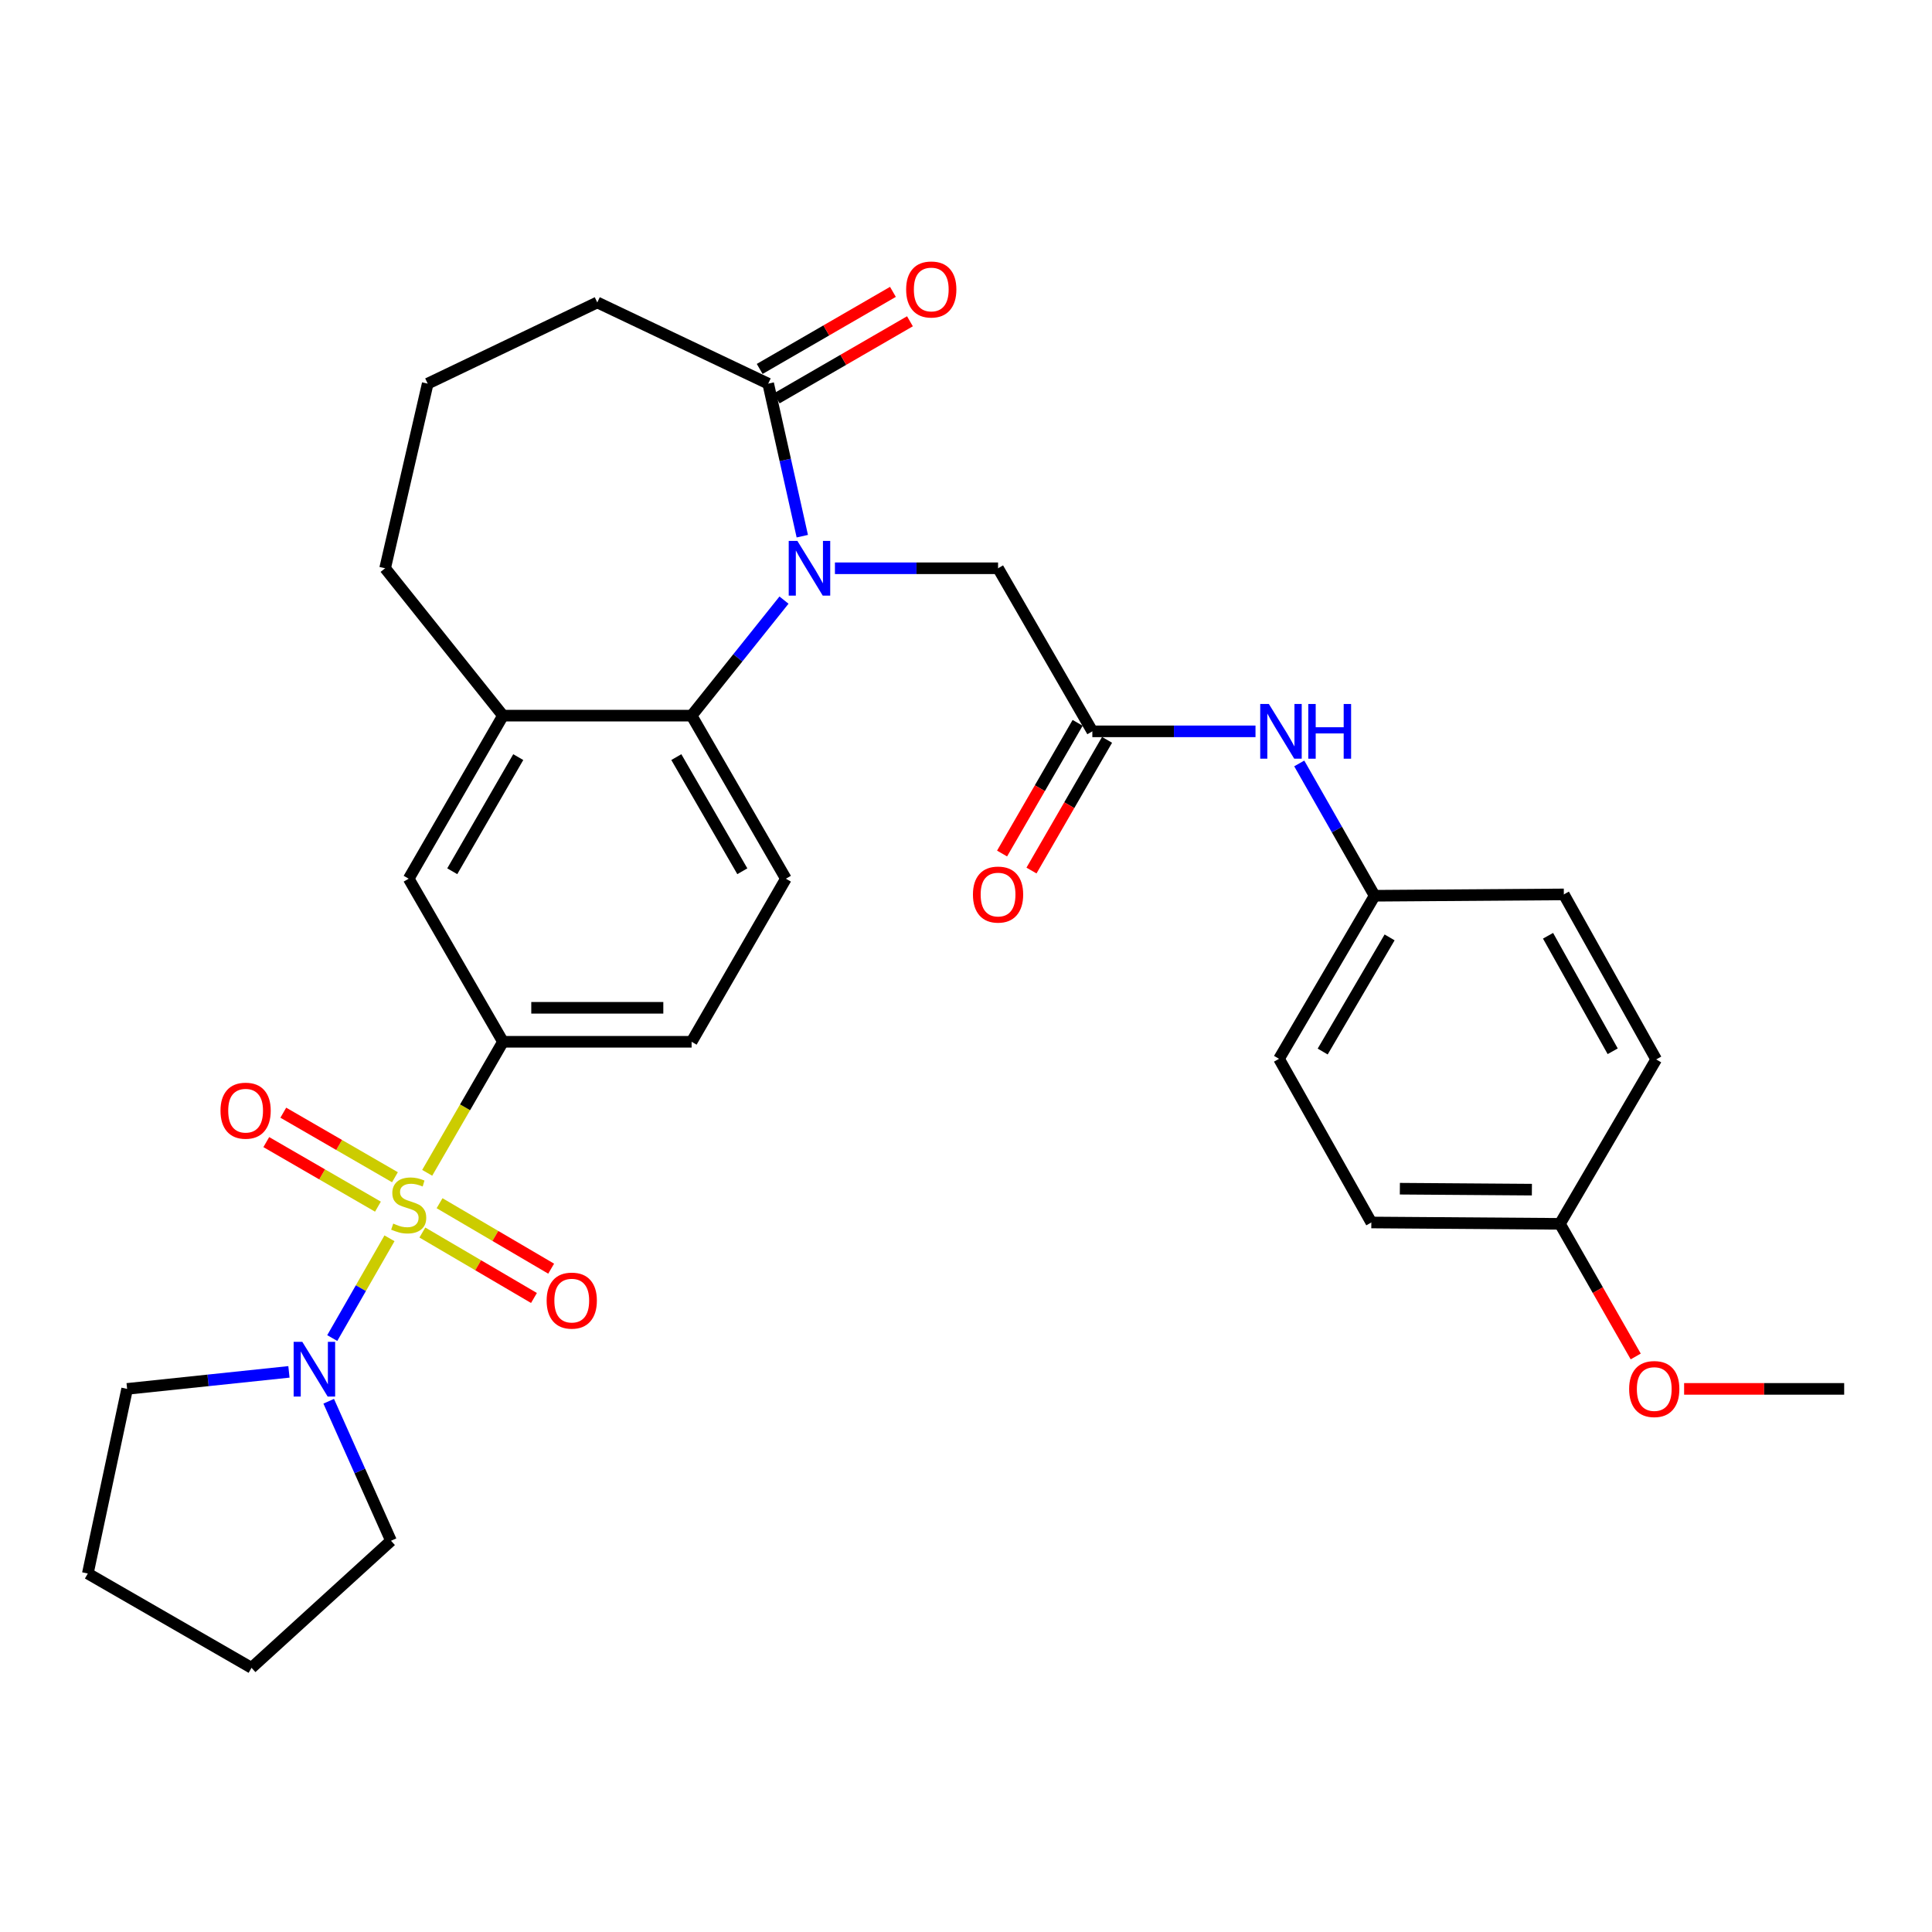 <?xml version='1.0' encoding='iso-8859-1'?>
<svg version='1.1' baseProfile='full'
              xmlns='http://www.w3.org/2000/svg'
                      xmlns:rdkit='http://www.rdkit.org/xml'
                      xmlns:xlink='http://www.w3.org/1999/xlink'
                  xml:space='preserve'
width='1000px' height='1000px' viewBox='0 0 1000 1000'>
<!-- END OF HEADER -->
<rect style='opacity:1.0;fill:#FFFFFF;stroke:none' width='1000' height='1000' x='0' y='0'> </rect>
<path class='bond-2' d='M 201.597,640.939 L 186.784,666.759' style='fill:none;fill-rule:evenodd;stroke:#CCCC00;stroke-width:6px;stroke-linecap:butt;stroke-linejoin:miter;stroke-opacity:1' />
<path class='bond-2' d='M 186.784,666.759 L 171.972,692.579' style='fill:none;fill-rule:evenodd;stroke:#0000FF;stroke-width:6px;stroke-linecap:butt;stroke-linejoin:miter;stroke-opacity:1' />
<path class='bond-3' d='M 221.115,607.05 L 240.728,573.138' style='fill:none;fill-rule:evenodd;stroke:#CCCC00;stroke-width:6px;stroke-linecap:butt;stroke-linejoin:miter;stroke-opacity:1' />
<path class='bond-3' d='M 240.728,573.138 L 260.341,539.226' style='fill:none;fill-rule:evenodd;stroke:#000000;stroke-width:6px;stroke-linecap:butt;stroke-linejoin:miter;stroke-opacity:1' />
<path class='bond-9' d='M 218.616,637.954 L 247.498,654.894' style='fill:none;fill-rule:evenodd;stroke:#CCCC00;stroke-width:6px;stroke-linecap:butt;stroke-linejoin:miter;stroke-opacity:1' />
<path class='bond-9' d='M 247.498,654.894 L 276.379,671.834' style='fill:none;fill-rule:evenodd;stroke:#FF0000;stroke-width:6px;stroke-linecap:butt;stroke-linejoin:miter;stroke-opacity:1' />
<path class='bond-9' d='M 227.516,622.782 L 256.397,639.722' style='fill:none;fill-rule:evenodd;stroke:#CCCC00;stroke-width:6px;stroke-linecap:butt;stroke-linejoin:miter;stroke-opacity:1' />
<path class='bond-9' d='M 256.397,639.722 L 285.278,656.662' style='fill:none;fill-rule:evenodd;stroke:#FF0000;stroke-width:6px;stroke-linecap:butt;stroke-linejoin:miter;stroke-opacity:1' />
<path class='bond-10' d='M 204.424,609.334 L 175.53,592.63' style='fill:none;fill-rule:evenodd;stroke:#CCCC00;stroke-width:6px;stroke-linecap:butt;stroke-linejoin:miter;stroke-opacity:1' />
<path class='bond-10' d='M 175.53,592.63 L 146.636,575.925' style='fill:none;fill-rule:evenodd;stroke:#FF0000;stroke-width:6px;stroke-linecap:butt;stroke-linejoin:miter;stroke-opacity:1' />
<path class='bond-10' d='M 195.62,624.562 L 166.726,607.857' style='fill:none;fill-rule:evenodd;stroke:#CCCC00;stroke-width:6px;stroke-linecap:butt;stroke-linejoin:miter;stroke-opacity:1' />
<path class='bond-10' d='M 166.726,607.857 L 137.832,591.152' style='fill:none;fill-rule:evenodd;stroke:#FF0000;stroke-width:6px;stroke-linecap:butt;stroke-linejoin:miter;stroke-opacity:1' />
<path class='bond-0' d='M 405.798,310.616 L 381.886,340.515' style='fill:none;fill-rule:evenodd;stroke:#0000FF;stroke-width:6px;stroke-linecap:butt;stroke-linejoin:miter;stroke-opacity:1' />
<path class='bond-0' d='M 381.886,340.515 L 357.973,370.414' style='fill:none;fill-rule:evenodd;stroke:#000000;stroke-width:6px;stroke-linecap:butt;stroke-linejoin:miter;stroke-opacity:1' />
<path class='bond-4' d='M 415.268,277.526 L 406.443,238.05' style='fill:none;fill-rule:evenodd;stroke:#0000FF;stroke-width:6px;stroke-linecap:butt;stroke-linejoin:miter;stroke-opacity:1' />
<path class='bond-4' d='M 406.443,238.05 L 397.619,198.573' style='fill:none;fill-rule:evenodd;stroke:#000000;stroke-width:6px;stroke-linecap:butt;stroke-linejoin:miter;stroke-opacity:1' />
<path class='bond-7' d='M 432.161,294.134 L 474.377,294.134' style='fill:none;fill-rule:evenodd;stroke:#0000FF;stroke-width:6px;stroke-linecap:butt;stroke-linejoin:miter;stroke-opacity:1' />
<path class='bond-7' d='M 474.377,294.134 L 516.593,294.134' style='fill:none;fill-rule:evenodd;stroke:#000000;stroke-width:6px;stroke-linecap:butt;stroke-linejoin:miter;stroke-opacity:1' />
<path class='bond-1' d='M 357.973,370.414 L 406.775,454.815' style='fill:none;fill-rule:evenodd;stroke:#000000;stroke-width:6px;stroke-linecap:butt;stroke-linejoin:miter;stroke-opacity:1' />
<path class='bond-1' d='M 350.066,391.879 L 384.227,450.96' style='fill:none;fill-rule:evenodd;stroke:#000000;stroke-width:6px;stroke-linecap:butt;stroke-linejoin:miter;stroke-opacity:1' />
<path class='bond-31' d='M 357.973,370.414 L 260.341,370.414' style='fill:none;fill-rule:evenodd;stroke:#000000;stroke-width:6px;stroke-linecap:butt;stroke-linejoin:miter;stroke-opacity:1' />
<path class='bond-23' d='M 170.137,725.284 L 186.26,761.392' style='fill:none;fill-rule:evenodd;stroke:#0000FF;stroke-width:6px;stroke-linecap:butt;stroke-linejoin:miter;stroke-opacity:1' />
<path class='bond-23' d='M 186.26,761.392 L 202.383,797.5' style='fill:none;fill-rule:evenodd;stroke:#000000;stroke-width:6px;stroke-linecap:butt;stroke-linejoin:miter;stroke-opacity:1' />
<path class='bond-24' d='M 149.552,710.078 L 107.676,714.481' style='fill:none;fill-rule:evenodd;stroke:#0000FF;stroke-width:6px;stroke-linecap:butt;stroke-linejoin:miter;stroke-opacity:1' />
<path class='bond-24' d='M 107.676,714.481 L 65.8,718.884' style='fill:none;fill-rule:evenodd;stroke:#000000;stroke-width:6px;stroke-linecap:butt;stroke-linejoin:miter;stroke-opacity:1' />
<path class='bond-8' d='M 260.341,539.226 L 211.54,454.815' style='fill:none;fill-rule:evenodd;stroke:#000000;stroke-width:6px;stroke-linecap:butt;stroke-linejoin:miter;stroke-opacity:1' />
<path class='bond-13' d='M 260.341,539.226 L 357.973,539.226' style='fill:none;fill-rule:evenodd;stroke:#000000;stroke-width:6px;stroke-linecap:butt;stroke-linejoin:miter;stroke-opacity:1' />
<path class='bond-13' d='M 274.986,521.636 L 343.329,521.636' style='fill:none;fill-rule:evenodd;stroke:#000000;stroke-width:6px;stroke-linecap:butt;stroke-linejoin:miter;stroke-opacity:1' />
<path class='bond-14' d='M 402.022,206.186 L 436.504,186.241' style='fill:none;fill-rule:evenodd;stroke:#000000;stroke-width:6px;stroke-linecap:butt;stroke-linejoin:miter;stroke-opacity:1' />
<path class='bond-14' d='M 436.504,186.241 L 470.986,166.295' style='fill:none;fill-rule:evenodd;stroke:#FF0000;stroke-width:6px;stroke-linecap:butt;stroke-linejoin:miter;stroke-opacity:1' />
<path class='bond-14' d='M 393.215,190.96 L 427.697,171.015' style='fill:none;fill-rule:evenodd;stroke:#000000;stroke-width:6px;stroke-linecap:butt;stroke-linejoin:miter;stroke-opacity:1' />
<path class='bond-14' d='M 427.697,171.015 L 462.178,151.069' style='fill:none;fill-rule:evenodd;stroke:#FF0000;stroke-width:6px;stroke-linecap:butt;stroke-linejoin:miter;stroke-opacity:1' />
<path class='bond-33' d='M 397.619,198.573 L 309.152,156.544' style='fill:none;fill-rule:evenodd;stroke:#000000;stroke-width:6px;stroke-linecap:butt;stroke-linejoin:miter;stroke-opacity:1' />
<path class='bond-5' d='M 260.341,370.414 L 211.54,454.815' style='fill:none;fill-rule:evenodd;stroke:#000000;stroke-width:6px;stroke-linecap:butt;stroke-linejoin:miter;stroke-opacity:1' />
<path class='bond-5' d='M 268.248,391.879 L 234.087,450.96' style='fill:none;fill-rule:evenodd;stroke:#000000;stroke-width:6px;stroke-linecap:butt;stroke-linejoin:miter;stroke-opacity:1' />
<path class='bond-25' d='M 260.341,370.414 L 199.335,294.134' style='fill:none;fill-rule:evenodd;stroke:#000000;stroke-width:6px;stroke-linecap:butt;stroke-linejoin:miter;stroke-opacity:1' />
<path class='bond-6' d='M 565.394,378.545 L 516.593,294.134' style='fill:none;fill-rule:evenodd;stroke:#000000;stroke-width:6px;stroke-linecap:butt;stroke-linejoin:miter;stroke-opacity:1' />
<path class='bond-12' d='M 565.394,378.545 L 607.62,378.545' style='fill:none;fill-rule:evenodd;stroke:#000000;stroke-width:6px;stroke-linecap:butt;stroke-linejoin:miter;stroke-opacity:1' />
<path class='bond-12' d='M 607.62,378.545 L 649.846,378.545' style='fill:none;fill-rule:evenodd;stroke:#0000FF;stroke-width:6px;stroke-linecap:butt;stroke-linejoin:miter;stroke-opacity:1' />
<path class='bond-15' d='M 557.781,374.142 L 538.225,407.964' style='fill:none;fill-rule:evenodd;stroke:#000000;stroke-width:6px;stroke-linecap:butt;stroke-linejoin:miter;stroke-opacity:1' />
<path class='bond-15' d='M 538.225,407.964 L 518.668,441.786' style='fill:none;fill-rule:evenodd;stroke:#FF0000;stroke-width:6px;stroke-linecap:butt;stroke-linejoin:miter;stroke-opacity:1' />
<path class='bond-15' d='M 573.008,382.947 L 553.452,416.769' style='fill:none;fill-rule:evenodd;stroke:#000000;stroke-width:6px;stroke-linecap:butt;stroke-linejoin:miter;stroke-opacity:1' />
<path class='bond-15' d='M 553.452,416.769 L 533.896,450.59' style='fill:none;fill-rule:evenodd;stroke:#FF0000;stroke-width:6px;stroke-linecap:butt;stroke-linejoin:miter;stroke-opacity:1' />
<path class='bond-11' d='M 406.775,454.815 L 357.973,539.226' style='fill:none;fill-rule:evenodd;stroke:#000000;stroke-width:6px;stroke-linecap:butt;stroke-linejoin:miter;stroke-opacity:1' />
<path class='bond-16' d='M 672.488,395.153 L 691.997,429.396' style='fill:none;fill-rule:evenodd;stroke:#0000FF;stroke-width:6px;stroke-linecap:butt;stroke-linejoin:miter;stroke-opacity:1' />
<path class='bond-16' d='M 691.997,429.396 L 711.506,463.639' style='fill:none;fill-rule:evenodd;stroke:#000000;stroke-width:6px;stroke-linecap:butt;stroke-linejoin:miter;stroke-opacity:1' />
<path class='bond-18' d='M 711.506,463.639 L 809.441,462.945' style='fill:none;fill-rule:evenodd;stroke:#000000;stroke-width:6px;stroke-linecap:butt;stroke-linejoin:miter;stroke-opacity:1' />
<path class='bond-19' d='M 711.506,463.639 L 662.02,548.04' style='fill:none;fill-rule:evenodd;stroke:#000000;stroke-width:6px;stroke-linecap:butt;stroke-linejoin:miter;stroke-opacity:1' />
<path class='bond-19' d='M 719.257,485.196 L 684.617,544.277' style='fill:none;fill-rule:evenodd;stroke:#000000;stroke-width:6px;stroke-linecap:butt;stroke-linejoin:miter;stroke-opacity:1' />
<path class='bond-17' d='M 807.418,633.457 L 709.795,632.754' style='fill:none;fill-rule:evenodd;stroke:#000000;stroke-width:6px;stroke-linecap:butt;stroke-linejoin:miter;stroke-opacity:1' />
<path class='bond-17' d='M 792.901,615.763 L 724.566,615.27' style='fill:none;fill-rule:evenodd;stroke:#000000;stroke-width:6px;stroke-linecap:butt;stroke-linejoin:miter;stroke-opacity:1' />
<path class='bond-26' d='M 807.418,633.457 L 827.034,667.781' style='fill:none;fill-rule:evenodd;stroke:#000000;stroke-width:6px;stroke-linecap:butt;stroke-linejoin:miter;stroke-opacity:1' />
<path class='bond-26' d='M 827.034,667.781 L 846.649,702.105' style='fill:none;fill-rule:evenodd;stroke:#FF0000;stroke-width:6px;stroke-linecap:butt;stroke-linejoin:miter;stroke-opacity:1' />
<path class='bond-34' d='M 807.418,633.457 L 857.245,548.353' style='fill:none;fill-rule:evenodd;stroke:#000000;stroke-width:6px;stroke-linecap:butt;stroke-linejoin:miter;stroke-opacity:1' />
<path class='bond-21' d='M 809.441,462.945 L 857.245,548.353' style='fill:none;fill-rule:evenodd;stroke:#000000;stroke-width:6px;stroke-linecap:butt;stroke-linejoin:miter;stroke-opacity:1' />
<path class='bond-21' d='M 801.263,484.348 L 834.726,544.133' style='fill:none;fill-rule:evenodd;stroke:#000000;stroke-width:6px;stroke-linecap:butt;stroke-linejoin:miter;stroke-opacity:1' />
<path class='bond-20' d='M 662.02,548.04 L 709.795,632.754' style='fill:none;fill-rule:evenodd;stroke:#000000;stroke-width:6px;stroke-linecap:butt;stroke-linejoin:miter;stroke-opacity:1' />
<path class='bond-22' d='M 309.152,156.544 L 221.38,198.573' style='fill:none;fill-rule:evenodd;stroke:#000000;stroke-width:6px;stroke-linecap:butt;stroke-linejoin:miter;stroke-opacity:1' />
<path class='bond-29' d='M 202.383,797.5 L 130.188,863.266' style='fill:none;fill-rule:evenodd;stroke:#000000;stroke-width:6px;stroke-linecap:butt;stroke-linejoin:miter;stroke-opacity:1' />
<path class='bond-30' d='M 65.8,718.884 L 45.455,814.445' style='fill:none;fill-rule:evenodd;stroke:#000000;stroke-width:6px;stroke-linecap:butt;stroke-linejoin:miter;stroke-opacity:1' />
<path class='bond-27' d='M 199.335,294.134 L 221.38,198.573' style='fill:none;fill-rule:evenodd;stroke:#000000;stroke-width:6px;stroke-linecap:butt;stroke-linejoin:miter;stroke-opacity:1' />
<path class='bond-28' d='M 871.697,718.884 L 913.121,718.884' style='fill:none;fill-rule:evenodd;stroke:#FF0000;stroke-width:6px;stroke-linecap:butt;stroke-linejoin:miter;stroke-opacity:1' />
<path class='bond-28' d='M 913.121,718.884 L 954.545,718.884' style='fill:none;fill-rule:evenodd;stroke:#000000;stroke-width:6px;stroke-linecap:butt;stroke-linejoin:miter;stroke-opacity:1' />
<path class='bond-32' d='M 130.188,863.266 L 45.455,814.445' style='fill:none;fill-rule:evenodd;stroke:#000000;stroke-width:6px;stroke-linecap:butt;stroke-linejoin:miter;stroke-opacity:1' />
<path  class='atom-0' d='M 203.54 633.327
Q 203.86 633.447, 205.18 634.007
Q 206.5 634.567, 207.94 634.927
Q 209.42 635.247, 210.86 635.247
Q 213.54 635.247, 215.1 633.967
Q 216.66 632.647, 216.66 630.367
Q 216.66 628.807, 215.86 627.847
Q 215.1 626.887, 213.9 626.367
Q 212.7 625.847, 210.7 625.247
Q 208.18 624.487, 206.66 623.767
Q 205.18 623.047, 204.1 621.527
Q 203.06 620.007, 203.06 617.447
Q 203.06 613.887, 205.46 611.687
Q 207.9 609.487, 212.7 609.487
Q 215.98 609.487, 219.7 611.047
L 218.78 614.127
Q 215.38 612.727, 212.82 612.727
Q 210.06 612.727, 208.54 613.887
Q 207.02 615.007, 207.06 616.967
Q 207.06 618.487, 207.82 619.407
Q 208.62 620.327, 209.74 620.847
Q 210.9 621.367, 212.82 621.967
Q 215.38 622.767, 216.9 623.567
Q 218.42 624.367, 219.5 626.007
Q 220.62 627.607, 220.62 630.367
Q 220.62 634.287, 217.98 636.407
Q 215.38 638.487, 211.02 638.487
Q 208.5 638.487, 206.58 637.927
Q 204.7 637.407, 202.46 636.487
L 203.54 633.327
' fill='#CCCC00'/>
<path  class='atom-1' d='M 412.72 279.974
L 422 294.974
Q 422.92 296.454, 424.4 299.134
Q 425.88 301.814, 425.96 301.974
L 425.96 279.974
L 429.72 279.974
L 429.72 308.294
L 425.84 308.294
L 415.88 291.894
Q 414.72 289.974, 413.48 287.774
Q 412.28 285.574, 411.92 284.894
L 411.92 308.294
L 408.24 308.294
L 408.24 279.974
L 412.72 279.974
' fill='#0000FF'/>
<path  class='atom-3' d='M 156.469 694.532
L 165.749 709.532
Q 166.669 711.012, 168.149 713.692
Q 169.629 716.372, 169.709 716.532
L 169.709 694.532
L 173.469 694.532
L 173.469 722.852
L 169.589 722.852
L 159.629 706.452
Q 158.469 704.532, 157.229 702.332
Q 156.029 700.132, 155.669 699.452
L 155.669 722.852
L 151.989 722.852
L 151.989 694.532
L 156.469 694.532
' fill='#0000FF'/>
<path  class='atom-10' d='M 282.941 673.192
Q 282.941 666.392, 286.301 662.592
Q 289.661 658.792, 295.941 658.792
Q 302.221 658.792, 305.581 662.592
Q 308.941 666.392, 308.941 673.192
Q 308.941 680.072, 305.541 683.992
Q 302.141 687.872, 295.941 687.872
Q 289.701 687.872, 286.301 683.992
Q 282.941 680.112, 282.941 673.192
M 295.941 684.672
Q 300.261 684.672, 302.581 681.792
Q 304.941 678.872, 304.941 673.192
Q 304.941 667.632, 302.581 664.832
Q 300.261 661.992, 295.941 661.992
Q 291.621 661.992, 289.261 664.792
Q 286.941 667.592, 286.941 673.192
Q 286.941 678.912, 289.261 681.792
Q 291.621 684.672, 295.941 684.672
' fill='#FF0000'/>
<path  class='atom-11' d='M 114.129 574.886
Q 114.129 568.086, 117.489 564.286
Q 120.849 560.486, 127.129 560.486
Q 133.409 560.486, 136.769 564.286
Q 140.129 568.086, 140.129 574.886
Q 140.129 581.766, 136.729 585.686
Q 133.329 589.566, 127.129 589.566
Q 120.889 589.566, 117.489 585.686
Q 114.129 581.806, 114.129 574.886
M 127.129 586.366
Q 131.449 586.366, 133.769 583.486
Q 136.129 580.566, 136.129 574.886
Q 136.129 569.326, 133.769 566.526
Q 131.449 563.686, 127.129 563.686
Q 122.809 563.686, 120.449 566.486
Q 118.129 569.286, 118.129 574.886
Q 118.129 580.606, 120.449 583.486
Q 122.809 586.366, 127.129 586.366
' fill='#FF0000'/>
<path  class='atom-13' d='M 656.767 364.385
L 666.047 379.385
Q 666.967 380.865, 668.447 383.545
Q 669.927 386.225, 670.007 386.385
L 670.007 364.385
L 673.767 364.385
L 673.767 392.705
L 669.887 392.705
L 659.927 376.305
Q 658.767 374.385, 657.527 372.185
Q 656.327 369.985, 655.967 369.305
L 655.967 392.705
L 652.287 392.705
L 652.287 364.385
L 656.767 364.385
' fill='#0000FF'/>
<path  class='atom-13' d='M 677.167 364.385
L 681.007 364.385
L 681.007 376.425
L 695.487 376.425
L 695.487 364.385
L 699.327 364.385
L 699.327 392.705
L 695.487 392.705
L 695.487 379.625
L 681.007 379.625
L 681.007 392.705
L 677.167 392.705
L 677.167 364.385
' fill='#0000FF'/>
<path  class='atom-15' d='M 469.019 149.832
Q 469.019 143.032, 472.379 139.232
Q 475.739 135.432, 482.019 135.432
Q 488.299 135.432, 491.659 139.232
Q 495.019 143.032, 495.019 149.832
Q 495.019 156.712, 491.619 160.632
Q 488.219 164.512, 482.019 164.512
Q 475.779 164.512, 472.379 160.632
Q 469.019 156.752, 469.019 149.832
M 482.019 161.312
Q 486.339 161.312, 488.659 158.432
Q 491.019 155.512, 491.019 149.832
Q 491.019 144.272, 488.659 141.472
Q 486.339 138.632, 482.019 138.632
Q 477.699 138.632, 475.339 141.432
Q 473.019 144.232, 473.019 149.832
Q 473.019 155.552, 475.339 158.432
Q 477.699 161.312, 482.019 161.312
' fill='#FF0000'/>
<path  class='atom-16' d='M 503.593 463.025
Q 503.593 456.225, 506.953 452.425
Q 510.313 448.625, 516.593 448.625
Q 522.873 448.625, 526.233 452.425
Q 529.593 456.225, 529.593 463.025
Q 529.593 469.905, 526.193 473.825
Q 522.793 477.705, 516.593 477.705
Q 510.353 477.705, 506.953 473.825
Q 503.593 469.945, 503.593 463.025
M 516.593 474.505
Q 520.913 474.505, 523.233 471.625
Q 525.593 468.705, 525.593 463.025
Q 525.593 457.465, 523.233 454.665
Q 520.913 451.825, 516.593 451.825
Q 512.273 451.825, 509.913 454.625
Q 507.593 457.425, 507.593 463.025
Q 507.593 468.745, 509.913 471.625
Q 512.273 474.505, 516.593 474.505
' fill='#FF0000'/>
<path  class='atom-27' d='M 843.239 718.964
Q 843.239 712.164, 846.599 708.364
Q 849.959 704.564, 856.239 704.564
Q 862.519 704.564, 865.879 708.364
Q 869.239 712.164, 869.239 718.964
Q 869.239 725.844, 865.839 729.764
Q 862.439 733.644, 856.239 733.644
Q 849.999 733.644, 846.599 729.764
Q 843.239 725.884, 843.239 718.964
M 856.239 730.444
Q 860.559 730.444, 862.879 727.564
Q 865.239 724.644, 865.239 718.964
Q 865.239 713.404, 862.879 710.604
Q 860.559 707.764, 856.239 707.764
Q 851.919 707.764, 849.559 710.564
Q 847.239 713.364, 847.239 718.964
Q 847.239 724.684, 849.559 727.564
Q 851.919 730.444, 856.239 730.444
' fill='#FF0000'/>
</svg>
